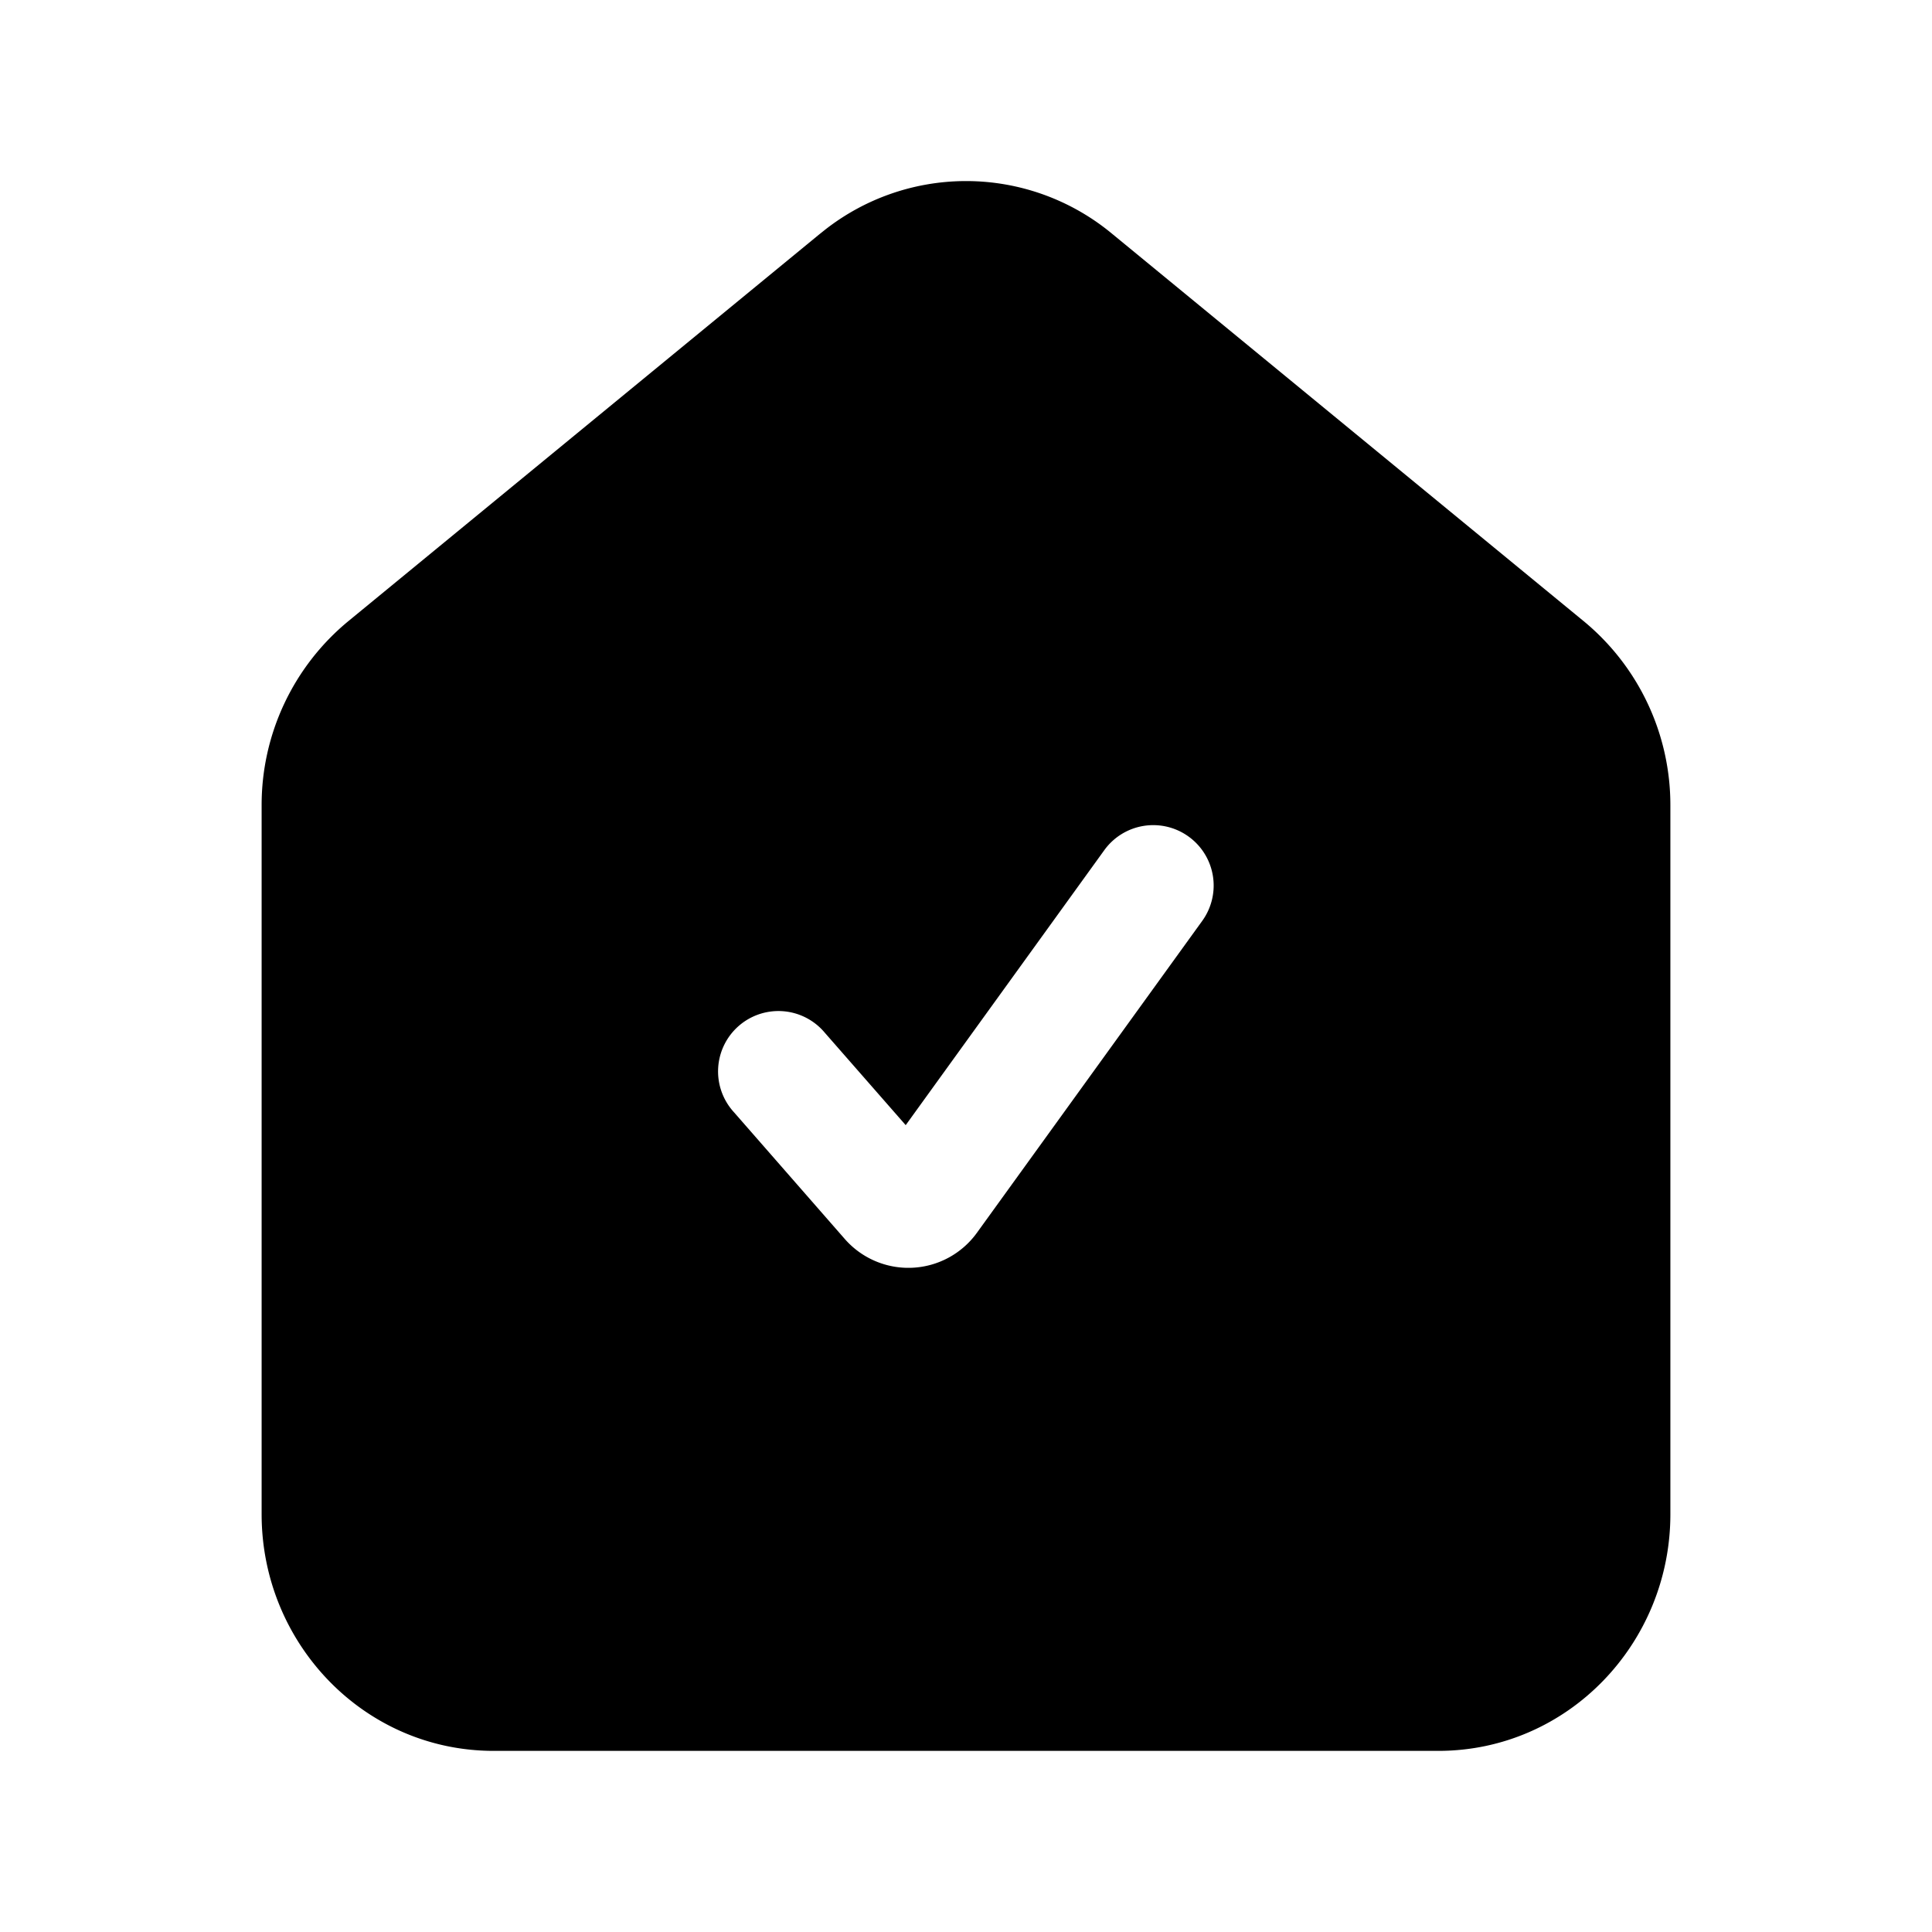 <svg width="24" height="24" fill="currentColor" viewBox="0 0 24 24" xmlns="http://www.w3.org/2000/svg"><path d="M10.191 2.9 4.325 7.718a2.96 2.96 0 0 0-1.075 2.29v8.802c0 1.605 1.273 2.94 2.883 2.94h11.734c1.61 0 2.883-1.335 2.883-2.94v-8.802a2.96 2.96 0 0 0-1.075-2.29L13.81 2.9a2.84 2.84 0 0 0-3.618 0m4.573 7.492a.75.75 0 0 1 .17 1.047l-2.8 3.876a1.05 1.05 0 0 1-1.64.077l-1.378-1.576a.75.75 0 1 1 1.129-.987l1.005 1.148 2.467-3.416a.75.75 0 0 1 1.047-.169"/></svg>